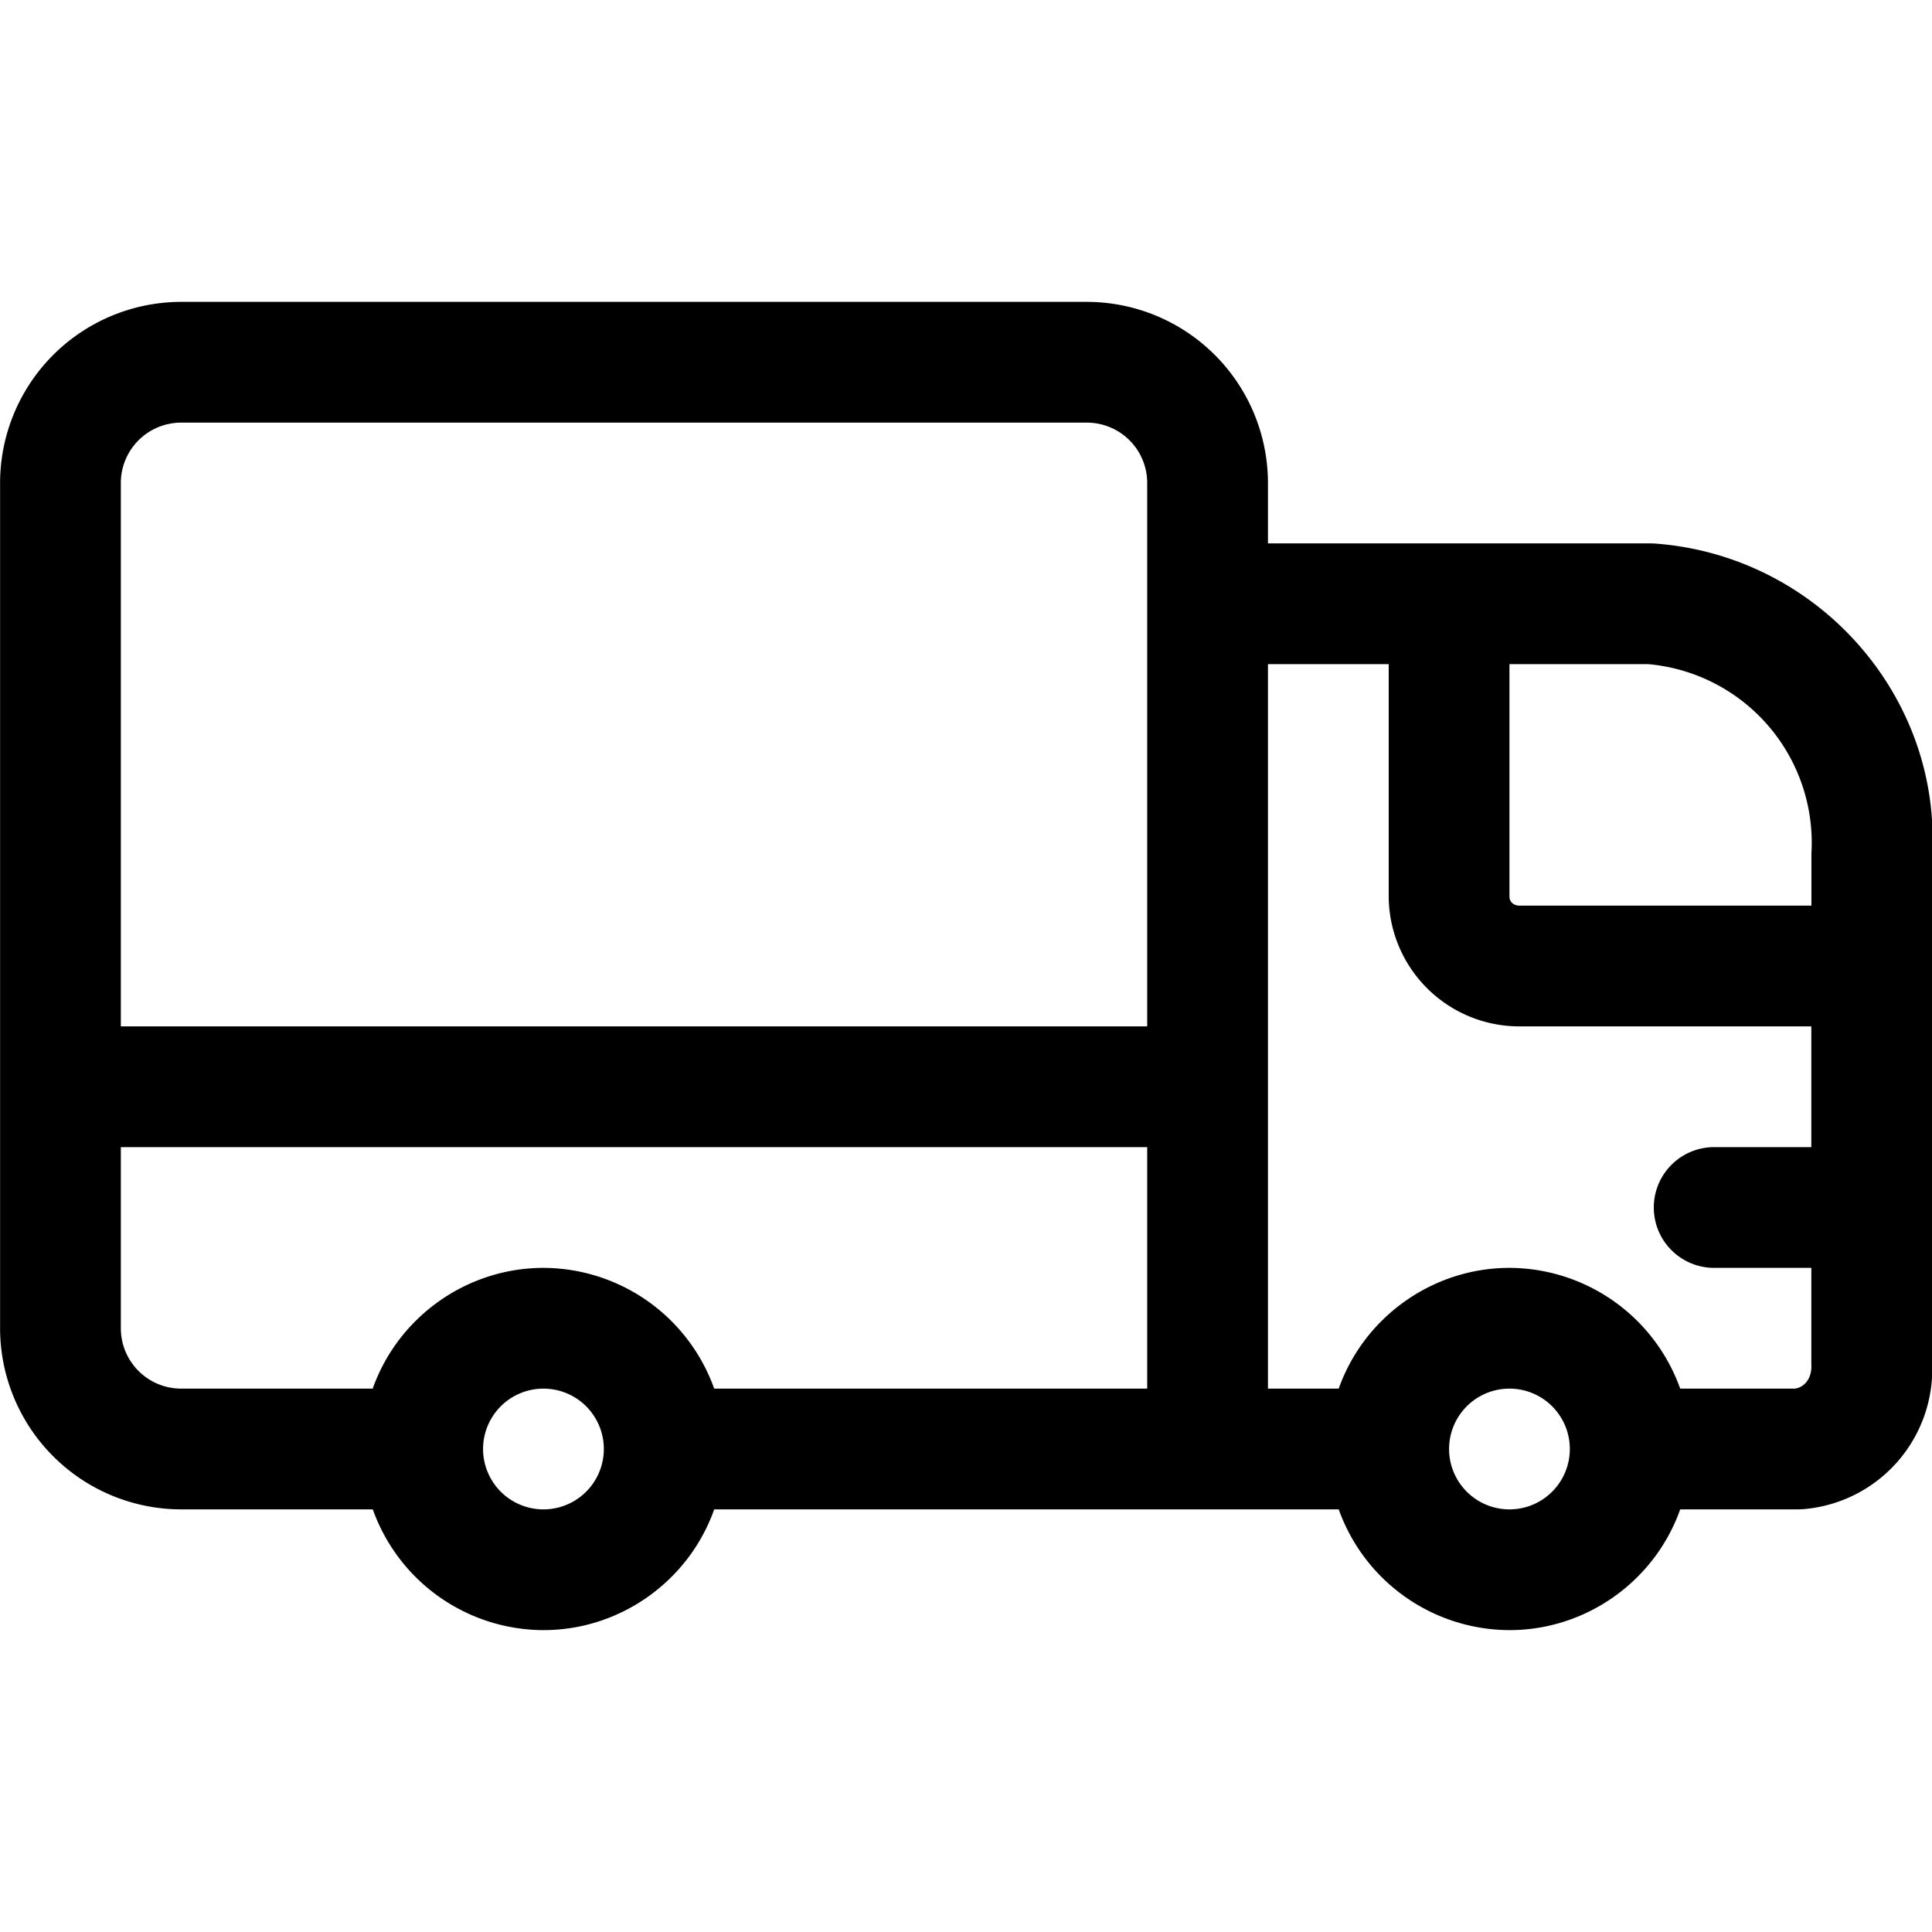 <svg fill="currentColor" viewBox="0 0 24 24" xmlns="http://www.w3.org/2000/svg" role="img"><path d="M6.751 20.25c.96 0 1.808-.615 2.121-1.5h7.758a2.26 2.26 0 0 0 2.121 1.5c.96 0 1.808-.615 2.121-1.5h1.462l.057-.002A1.744 1.744 0 0 0 24 16.903V10.65c.13-1.992-1.417-3.752-3.445-3.898l-.054-.002h-4.75V6a2.252 2.252 0 0 0-2.25-2.25H2.251A2.252 2.252 0 0 0 .001 6v10.5a2.252 2.252 0 0 0 2.25 2.25h2.38a2.258 2.258 0 0 0 2.12 1.5Zm0-3a.75.75 0 1 1 0 1.5.75.75 0 0 1 0-1.5Zm12 0a.75.75 0 1 1 0 1.5.75.75 0 0 1 0-1.5Zm-16.5 0a.75.75 0 0 1-.75-.75v-2.25h12.75v3H8.872a2.26 2.26 0 0 0-2.12-1.5c-.96 0-1.809.615-2.122 1.5H2.251Zm13.5 0v-9h1.5v2.902a1.623 1.623 0 0 0 1.612 1.598h3.638v1.5h-1.207a.75.75 0 1 0 0 1.5h1.207v1.2c.01.164-.078.281-.203.3h-1.426a2.26 2.26 0 0 0-2.12-1.5c-.96 0-1.809.615-2.122 1.5h-.879Zm-14.25-4.5V6a.75.75 0 0 1 .75-.75h11.25a.75.75 0 0 1 .75.75v6.75H1.501Zm17.375-1.5c-.074 0-.124-.047-.125-.11V8.25h1.721a2.228 2.228 0 0 1 2.03 2.353v.647h-3.626Z"/></svg>